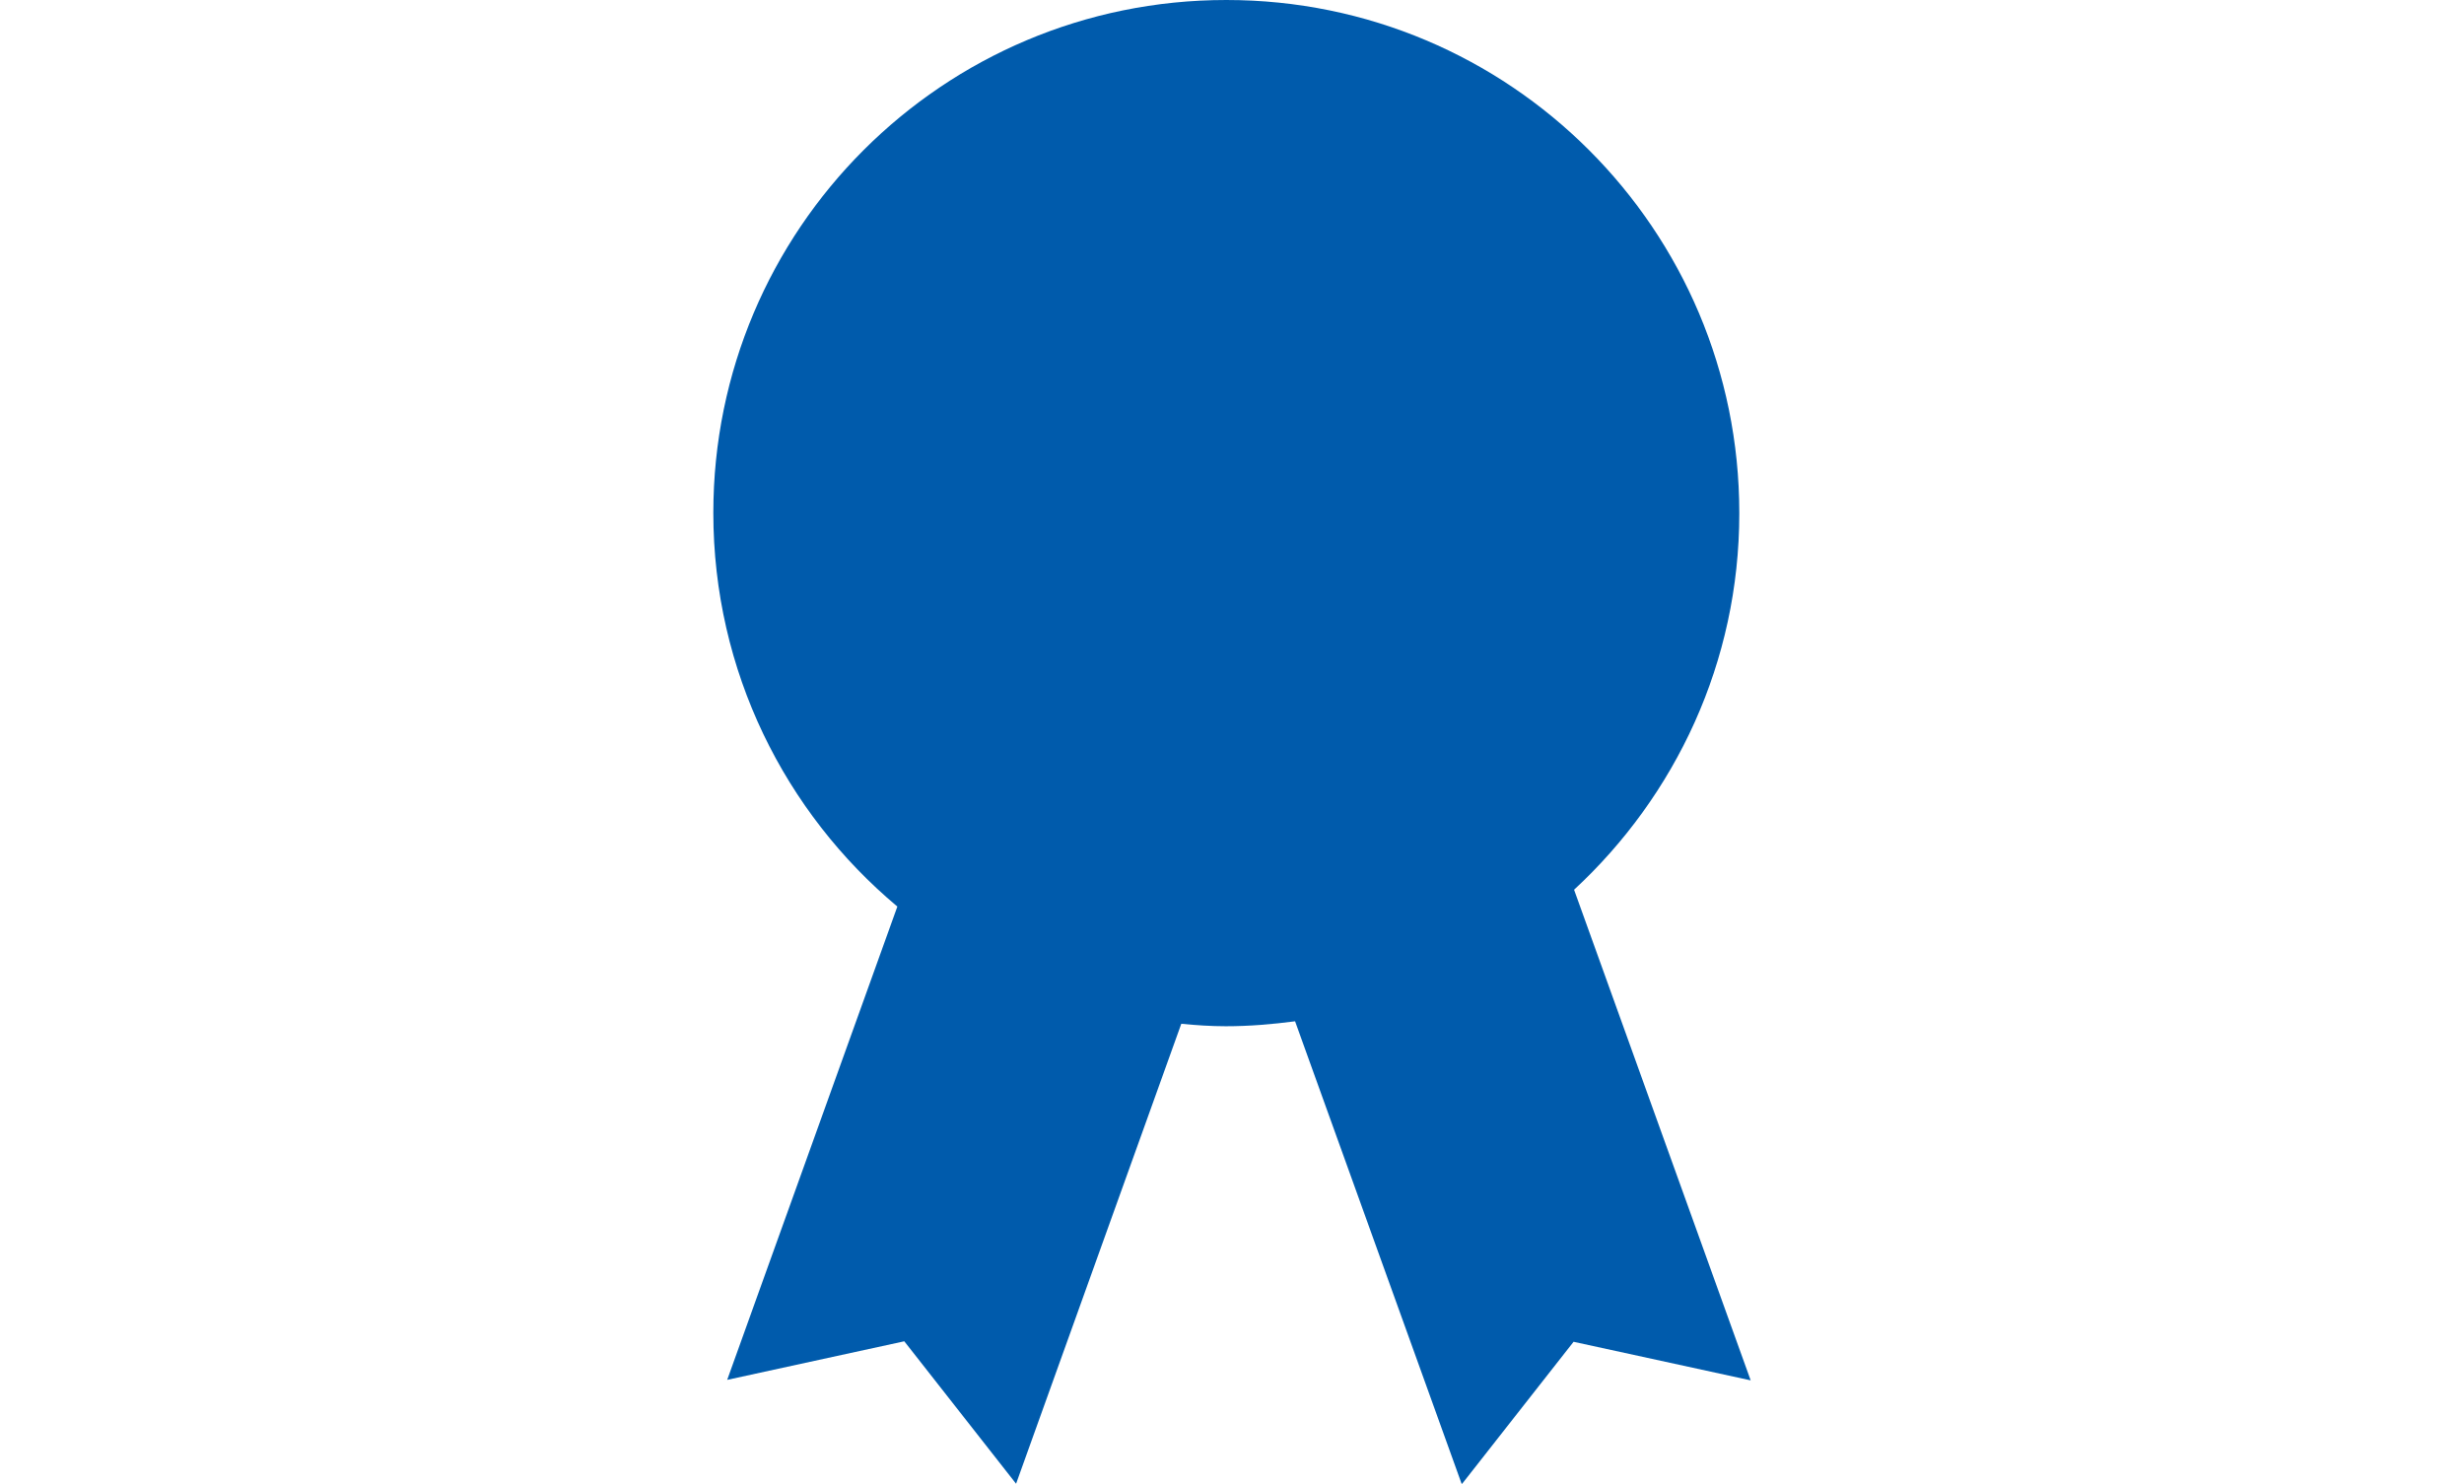 <svg id="icon15" xmlns="http://www.w3.org/2000/svg" version="1.1" viewBox="0 0 49.81 30">
  <defs>
    <style>
      .st0 {
        fill: #005bac;
      }
    </style>
  </defs>
  <path id="icon15-1" class="st0"
    d="M35.16,10.37c0-5.73-4.64-10.37-10.37-10.37s-10.37,4.64-10.37,10.37c0,3.2,1.45,6.06,3.72,7.96l-3.44,9.57,3.58-.78,2.26,2.88,3.34-9.3c.3.03.6.05.9.05.48,0,.94-.04,1.4-.1l3.37,9.36,2.26-2.88,3.58.78-3.57-9.92c2.05-1.9,3.34-4.6,3.34-7.61Z" />
</svg>